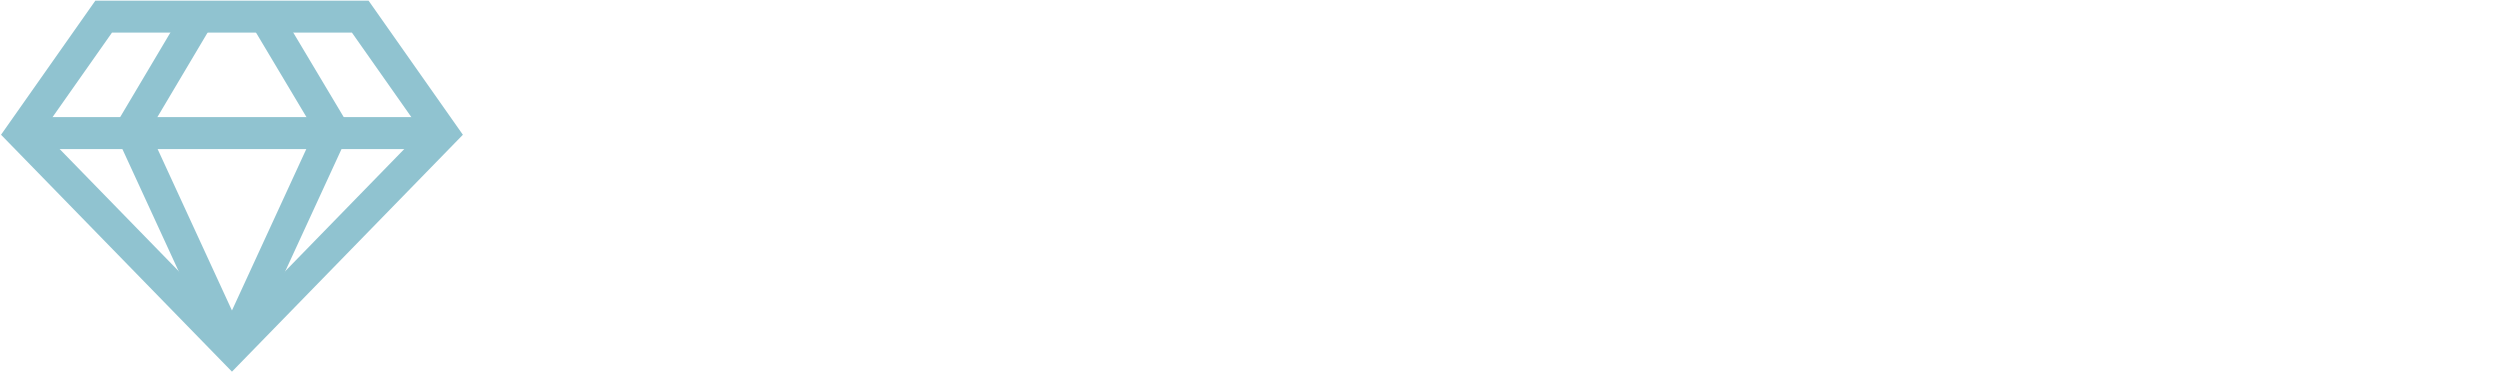 <?xml version="1.0" encoding="UTF-8"?>
<svg xmlns="http://www.w3.org/2000/svg" id="Layer_1" data-name="Layer 1" viewBox="0 0 78.14 11.63">
  <defs>
    <style>
      .cls-1 {
        fill: none;
        stroke: #90c3d0;
      }
    </style>
  </defs>
  <polygon class="cls-1" points="7.25 10.9 13.82 4.16 11.26 .52 3.24 .52 .68 4.16 7.25 10.9"></polygon>
  <line class="cls-1" x1=".68" y1="4.16" x2="13.82" y2="4.16"></line>
  <polyline class="cls-1" points="6.09 .71 4.1 4.06 7.25 10.9"></polyline>
  <polyline class="cls-1" points="8.4 .71 10.4 4.06 7.25 10.9"></polyline>
</svg>
